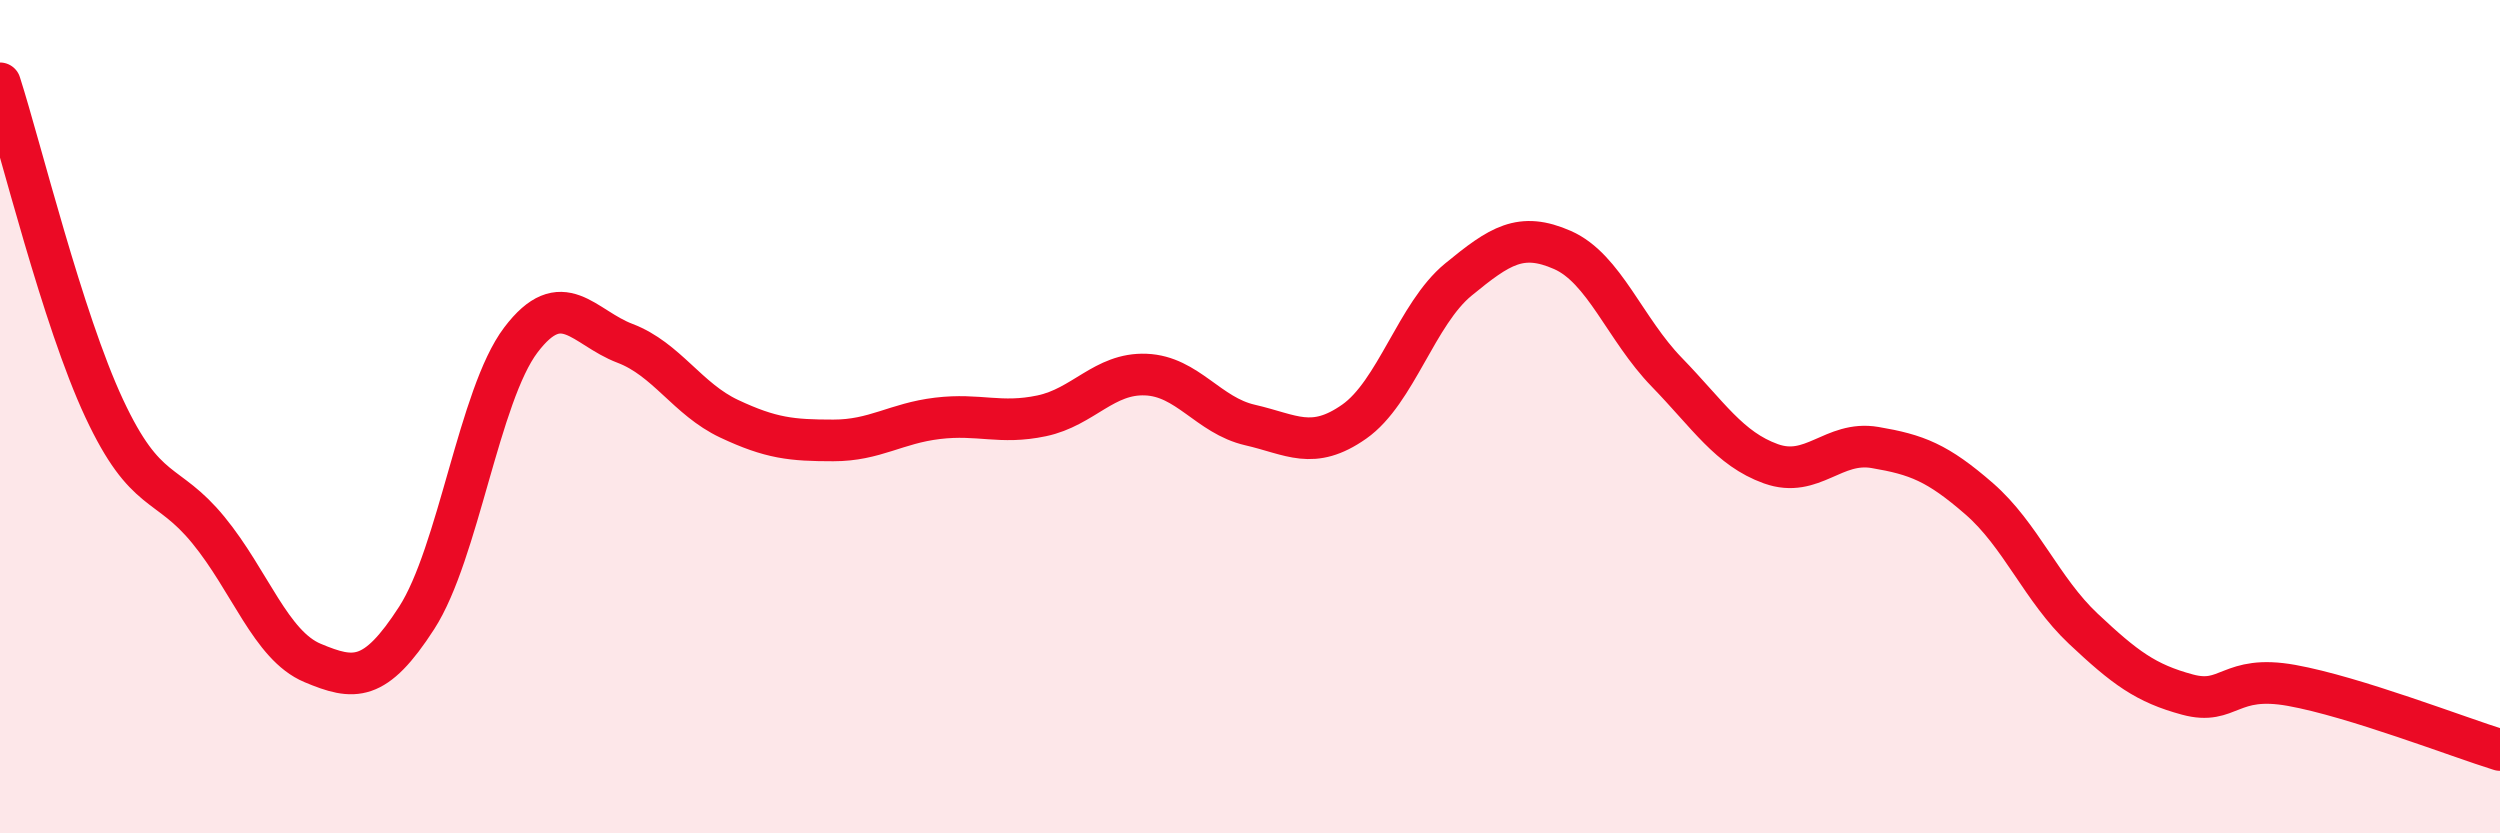 
    <svg width="60" height="20" viewBox="0 0 60 20" xmlns="http://www.w3.org/2000/svg">
      <path
        d="M 0,2 C 0.5,3.56 1.5,7.66 2.5,9.8 C 3.5,11.94 4,11.5 5,12.72 C 6,13.94 6.5,15.49 7.5,15.91 C 8.5,16.33 9,16.38 10,14.83 C 11,13.28 11.5,9.48 12.5,8.16 C 13.5,6.84 14,7.86 15,8.24 C 16,8.62 16.5,9.58 17.5,10.05 C 18.5,10.52 19,10.57 20,10.57 C 21,10.57 21.5,10.16 22.5,10.04 C 23.5,9.92 24,10.19 25,9.98 C 26,9.77 26.5,8.95 27.5,8.99 C 28.5,9.03 29,9.97 30,10.2 C 31,10.43 31.5,10.82 32.5,10.12 C 33.5,9.42 34,7.53 35,6.71 C 36,5.89 36.5,5.56 37.5,6 C 38.5,6.44 39,7.9 40,8.93 C 41,9.96 41.5,10.77 42.5,11.13 C 43.5,11.49 44,10.57 45,10.74 C 46,10.91 46.5,11.1 47.5,11.97 C 48.5,12.84 49,14.15 50,15.09 C 51,16.03 51.5,16.4 52.5,16.67 C 53.5,16.94 53.5,16.18 55,16.45 C 56.5,16.72 59,17.69 60,18L60 20L0 20Z"
        fill="#EB0A25"
        opacity="0.1"
        stroke-linecap="round"
        stroke-linejoin="round"
      />
      <path
        d="M 0,2 C 0.5,3.56 1.5,7.66 2.5,9.8 C 3.5,11.94 4,11.5 5,12.72 C 6,13.94 6.5,15.49 7.5,15.91 C 8.5,16.33 9,16.38 10,14.83 C 11,13.28 11.5,9.48 12.5,8.16 C 13.5,6.84 14,7.86 15,8.24 C 16,8.62 16.5,9.58 17.5,10.05 C 18.5,10.52 19,10.57 20,10.57 C 21,10.57 21.5,10.16 22.5,10.04 C 23.5,9.92 24,10.19 25,9.98 C 26,9.77 26.5,8.95 27.5,8.99 C 28.5,9.03 29,9.97 30,10.2 C 31,10.43 31.5,10.82 32.5,10.12 C 33.5,9.42 34,7.53 35,6.71 C 36,5.89 36.5,5.56 37.5,6 C 38.5,6.44 39,7.9 40,8.93 C 41,9.96 41.5,10.77 42.5,11.13 C 43.5,11.49 44,10.57 45,10.74 C 46,10.91 46.5,11.1 47.5,11.97 C 48.5,12.84 49,14.15 50,15.09 C 51,16.03 51.5,16.4 52.5,16.67 C 53.5,16.94 53.5,16.18 55,16.45 C 56.5,16.72 59,17.69 60,18"
        stroke="#EB0A25"
        stroke-width="1"
        fill="none"
        stroke-linecap="round"
        stroke-linejoin="round"
      />
    </svg>
  
